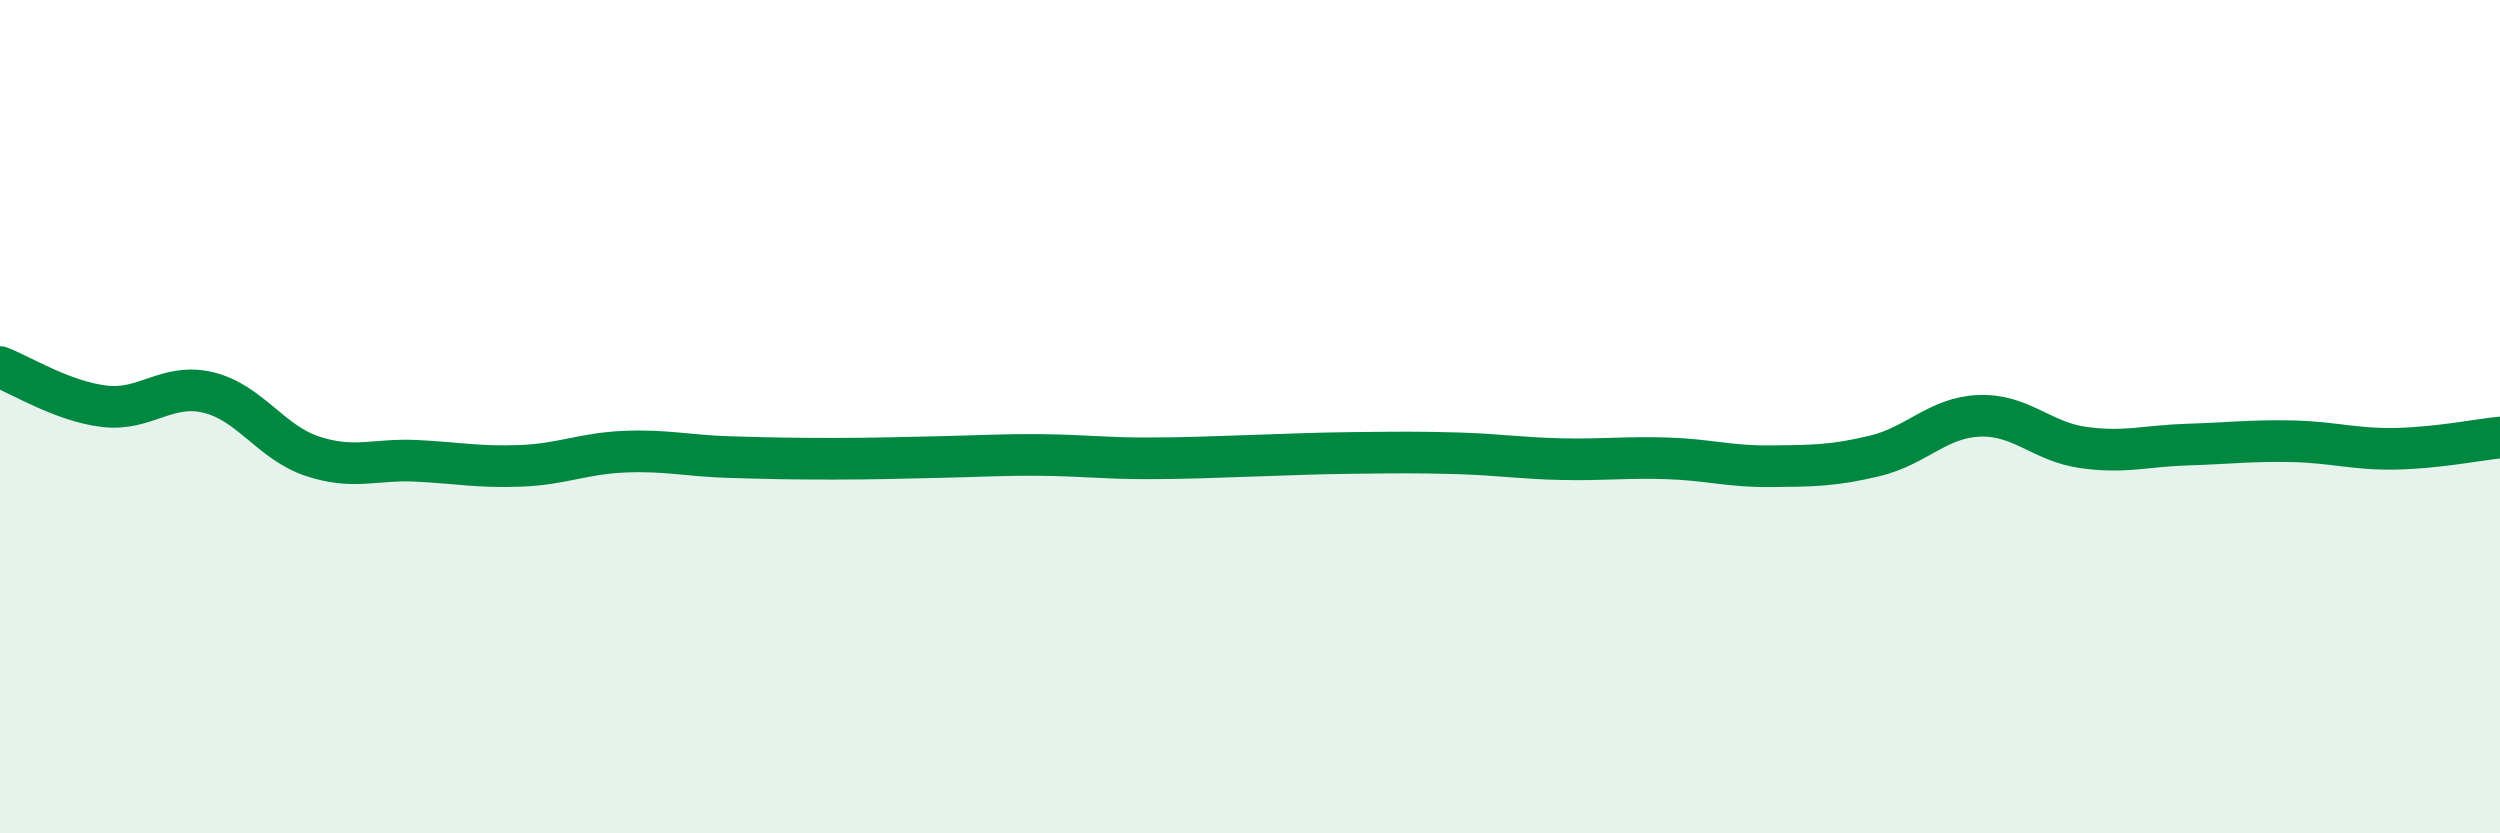 
    <svg width="60" height="20" viewBox="0 0 60 20" xmlns="http://www.w3.org/2000/svg">
      <path
        d="M 0,8.81 C 0.5,9 1.5,9.63 2.5,9.75 C 3.5,9.87 4,9.18 5,9.42 C 6,9.66 6.5,10.62 7.5,10.95 C 8.5,11.28 9,11.01 10,11.06 C 11,11.11 11.5,11.22 12.5,11.18 C 13.5,11.14 14,10.88 15,10.84 C 16,10.8 16.5,10.94 17.5,10.97 C 18.5,11 19,11.01 20,11.01 C 21,11.01 21.5,10.99 22.5,10.97 C 23.5,10.95 24,10.91 25,10.92 C 26,10.93 26.5,11 27.5,11 C 28.5,11 29,10.97 30,10.94 C 31,10.91 31.5,10.88 32.5,10.87 C 33.5,10.86 34,10.85 35,10.88 C 36,10.91 36.5,11 37.5,11.02 C 38.5,11.04 39,10.97 40,11 C 41,11.03 41.5,11.2 42.5,11.19 C 43.5,11.18 44,11.18 45,10.94 C 46,10.7 46.5,10.02 47.5,9.98 C 48.5,9.94 49,10.6 50,10.74 C 51,10.88 51.5,10.7 52.5,10.67 C 53.5,10.64 54,10.57 55,10.59 C 56,10.61 56.5,10.79 57.5,10.77 C 58.5,10.75 59.5,10.55 60,10.5L60 20L0 20Z"
        fill="#008740"
        opacity="0.1"
        stroke-linecap="round"
        stroke-linejoin="round"
      />
      <path
        d="M 0,8.81 C 0.5,9 1.5,9.63 2.5,9.75 C 3.5,9.87 4,9.18 5,9.42 C 6,9.66 6.5,10.62 7.5,10.95 C 8.5,11.28 9,11.01 10,11.06 C 11,11.11 11.5,11.22 12.5,11.18 C 13.5,11.14 14,10.88 15,10.84 C 16,10.8 16.5,10.94 17.5,10.97 C 18.5,11 19,11.01 20,11.01 C 21,11.01 21.5,10.99 22.5,10.97 C 23.5,10.95 24,10.91 25,10.92 C 26,10.93 26.5,11 27.5,11 C 28.5,11 29,10.97 30,10.94 C 31,10.91 31.5,10.88 32.5,10.87 C 33.5,10.86 34,10.85 35,10.88 C 36,10.91 36.5,11 37.5,11.02 C 38.5,11.04 39,10.97 40,11 C 41,11.03 41.5,11.2 42.5,11.19 C 43.5,11.18 44,11.18 45,10.94 C 46,10.7 46.5,10.02 47.5,9.98 C 48.5,9.94 49,10.6 50,10.74 C 51,10.88 51.5,10.7 52.5,10.67 C 53.5,10.64 54,10.57 55,10.59 C 56,10.61 56.5,10.79 57.5,10.77 C 58.5,10.75 59.5,10.55 60,10.5"
        stroke="#008740"
        stroke-width="1"
        fill="none"
        stroke-linecap="round"
        stroke-linejoin="round"
      />
    </svg>
  
